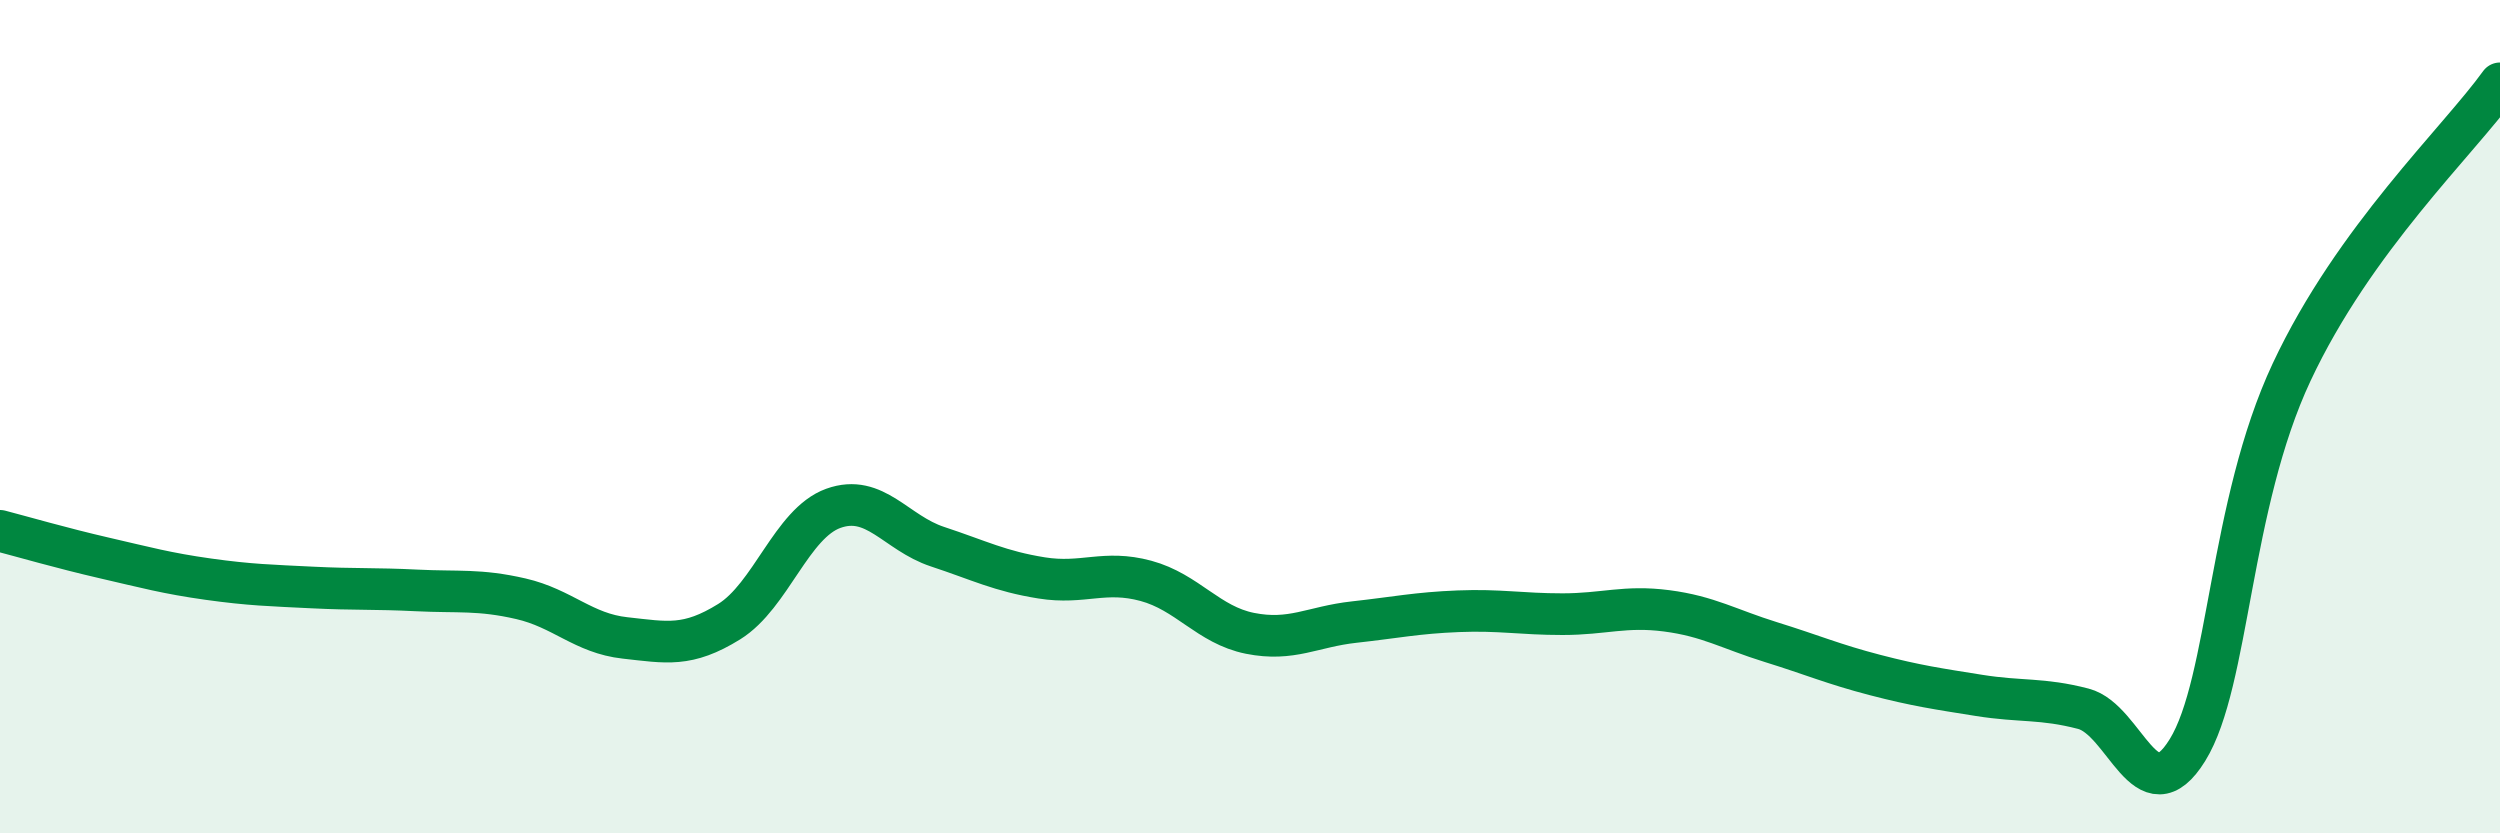 
    <svg width="60" height="20" viewBox="0 0 60 20" xmlns="http://www.w3.org/2000/svg">
      <path
        d="M 0,12.74 C 0.5,12.87 1.5,13.16 2.5,13.39 C 3.5,13.62 4,13.76 5,13.9 C 6,14.04 6.5,14.05 7.5,14.1 C 8.5,14.15 9,14.12 10,14.17 C 11,14.22 11.5,14.14 12.5,14.37 C 13.5,14.6 14,15.2 15,15.31 C 16,15.42 16.5,15.54 17.5,14.92 C 18.5,14.3 19,12.56 20,12.2 C 21,11.84 21.5,12.79 22.5,13.12 C 23.5,13.45 24,13.71 25,13.87 C 26,14.03 26.5,13.67 27.5,13.94 C 28.5,14.21 29,15 30,15.2 C 31,15.4 31.5,15.04 32.5,14.93 C 33.5,14.82 34,14.71 35,14.67 C 36,14.63 36.5,14.74 37.5,14.74 C 38.5,14.74 39,14.53 40,14.66 C 41,14.79 41.5,15.1 42.5,15.41 C 43.5,15.72 44,15.94 45,16.2 C 46,16.46 46.5,16.53 47.5,16.69 C 48.5,16.85 49,16.75 50,17.01 C 51,17.27 51.5,19.62 52.5,18 C 53.5,16.38 53.5,12.13 55,8.93 C 56.5,5.73 59,3.39 60,2L60 20L0 20Z"
        fill="#008740"
        opacity="0.1"
        stroke-linecap="round"
        stroke-linejoin="round"
      />
      <path
        d="M 0,12.74 C 0.5,12.87 1.5,13.16 2.5,13.39 C 3.5,13.62 4,13.76 5,13.9 C 6,14.04 6.5,14.05 7.5,14.1 C 8.5,14.15 9,14.12 10,14.17 C 11,14.22 11.5,14.14 12.5,14.37 C 13.5,14.6 14,15.2 15,15.31 C 16,15.42 16.5,15.54 17.5,14.92 C 18.5,14.3 19,12.56 20,12.2 C 21,11.84 21.5,12.79 22.5,13.12 C 23.5,13.45 24,13.71 25,13.87 C 26,14.03 26.5,13.67 27.5,13.94 C 28.5,14.21 29,15 30,15.2 C 31,15.4 31.5,15.04 32.5,14.93 C 33.5,14.82 34,14.71 35,14.67 C 36,14.63 36.5,14.74 37.5,14.74 C 38.5,14.74 39,14.53 40,14.66 C 41,14.79 41.5,15.1 42.5,15.41 C 43.5,15.72 44,15.94 45,16.2 C 46,16.46 46.5,16.53 47.5,16.69 C 48.5,16.85 49,16.75 50,17.01 C 51,17.27 51.5,19.62 52.5,18 C 53.5,16.38 53.5,12.13 55,8.93 C 56.5,5.73 59,3.39 60,2"
        stroke="#008740"
        stroke-width="1"
        fill="none"
        stroke-linecap="round"
        stroke-linejoin="round"
      />
    </svg>
  